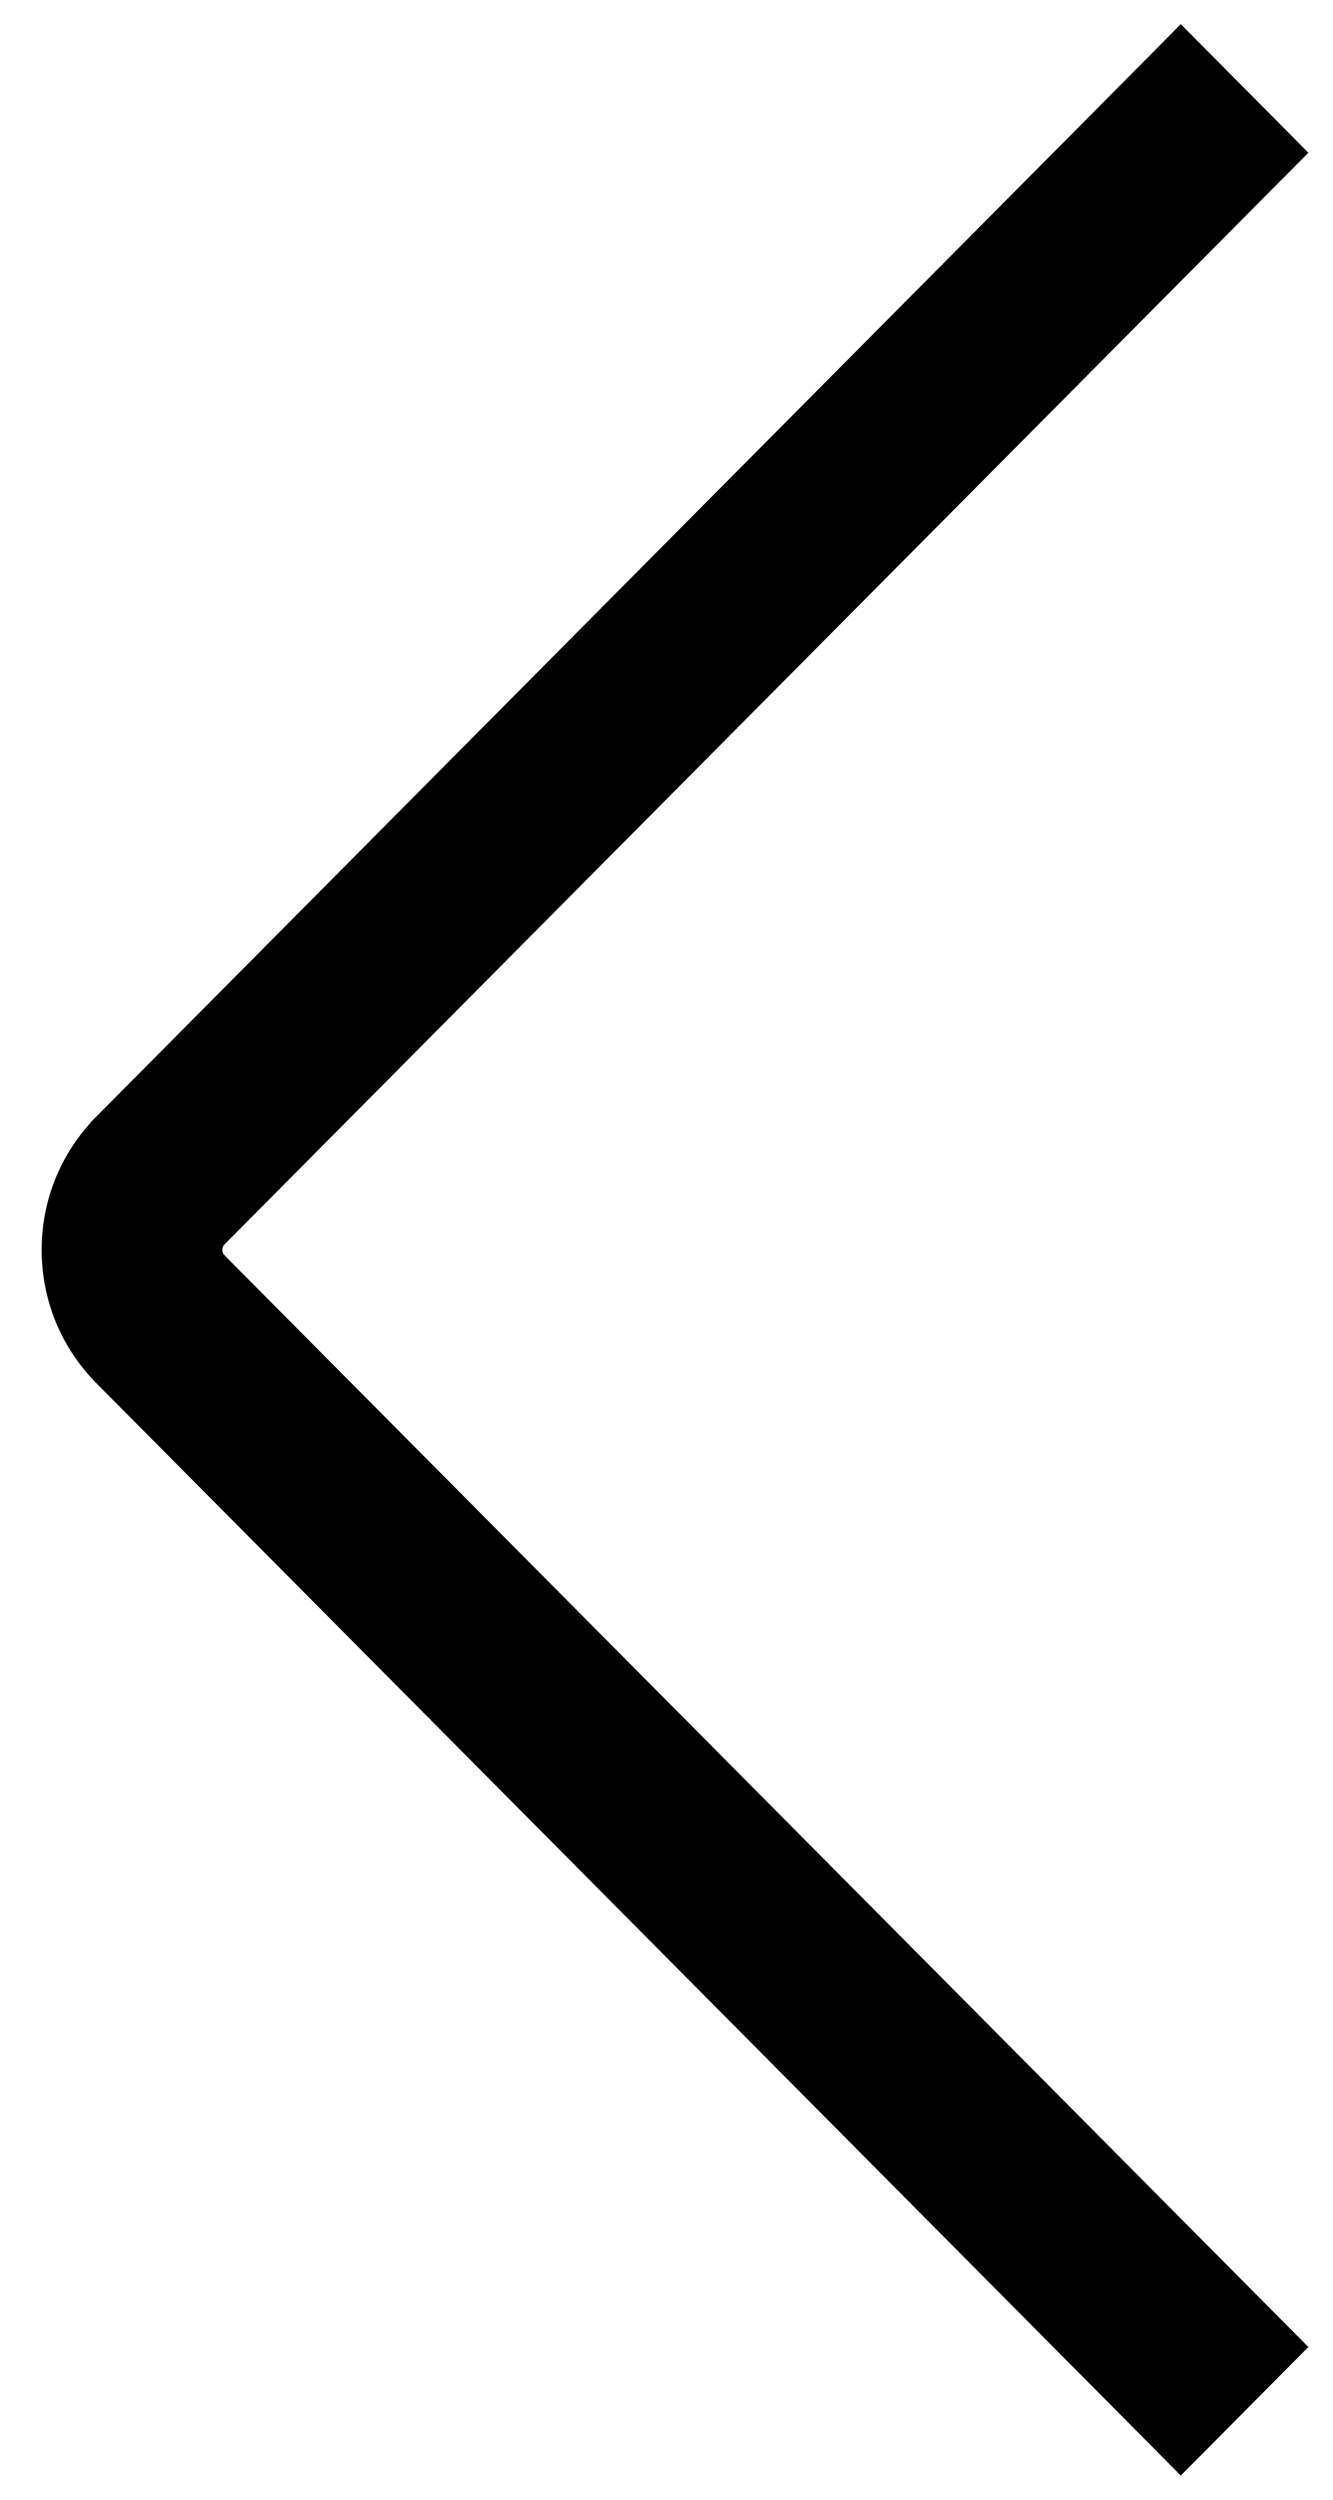 <svg width="16" height="30" viewBox="0 0 16 30" fill="none" xmlns="http://www.w3.org/2000/svg">
<path d="M14.351 0.824L14.173 0.645L13.996 0.824L1.336 13.574L1.336 13.575C0.958 13.956 0.75 14.462 0.75 15C0.75 15.538 0.958 16.045 1.336 16.426L13.996 29.176L14.173 29.355L14.351 29.176L15.177 28.343L15.352 28.167L15.177 27.991L2.518 15.242C2.518 15.242 2.518 15.241 2.518 15.241C2.454 15.176 2.419 15.092 2.419 15C2.419 14.907 2.454 14.823 2.517 14.759L15.177 2.009L15.352 1.833L15.177 1.656L14.351 0.824Z" fill="black" stroke="black" stroke-width="0.5"/>
</svg>
